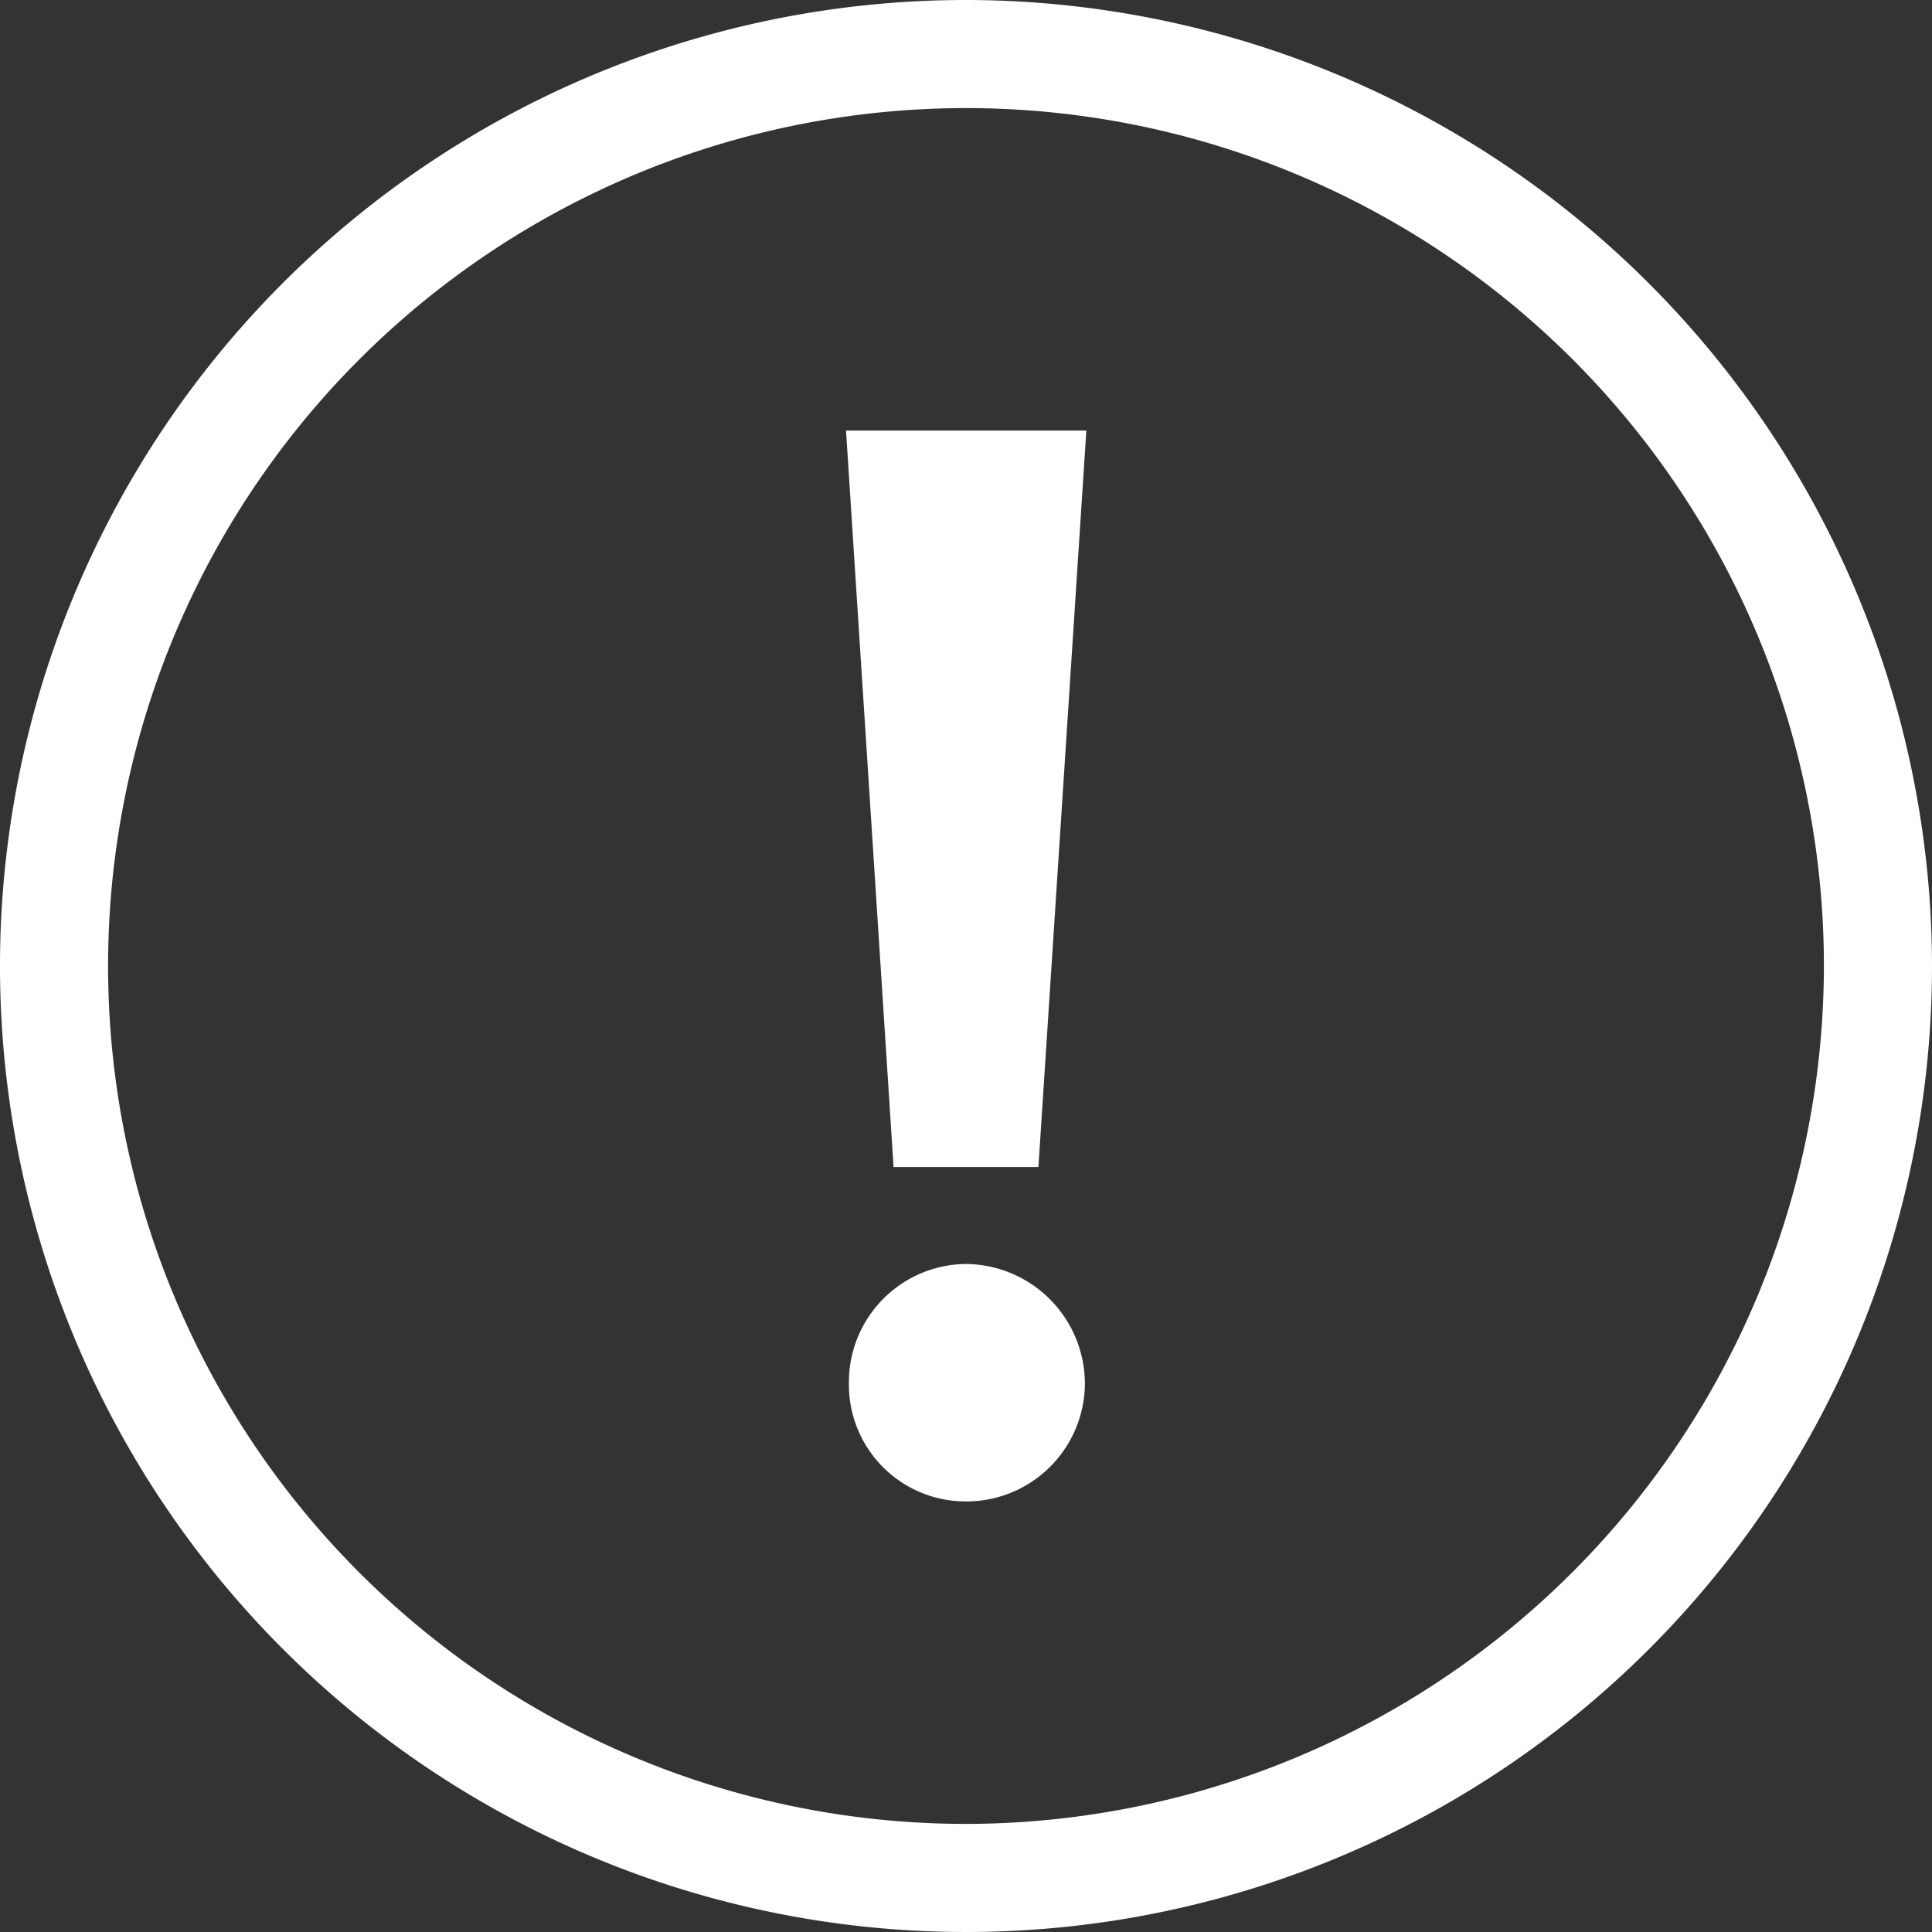 <svg xmlns="http://www.w3.org/2000/svg" viewBox="0 0 53.62 53.63"><rect x="0" y="0" width="53.62" height="53.63" fill="#333333" stroke="none"/><path d="M26.81 0a26.81 26.81 0 1026.81 26.81A26.84 26.84 0 0026.81 0zm0 50.62a23.81 23.81 0 1123.81-23.81 23.84 23.84 0 01-23.81 23.81z" fill="#fff"/><path d="M26.79 35.08a3.28 3.28 0 00-3.23 3.32 3.24 3.24 0 003.23 3.27 3.29 3.29 0 003.32-3.27 3.33 3.33 0 00-3.32-3.32zm-1.99-2.69h4.02l1.33-20.44h-6.67l1.32 20.44z" fill="#fff"/></svg>